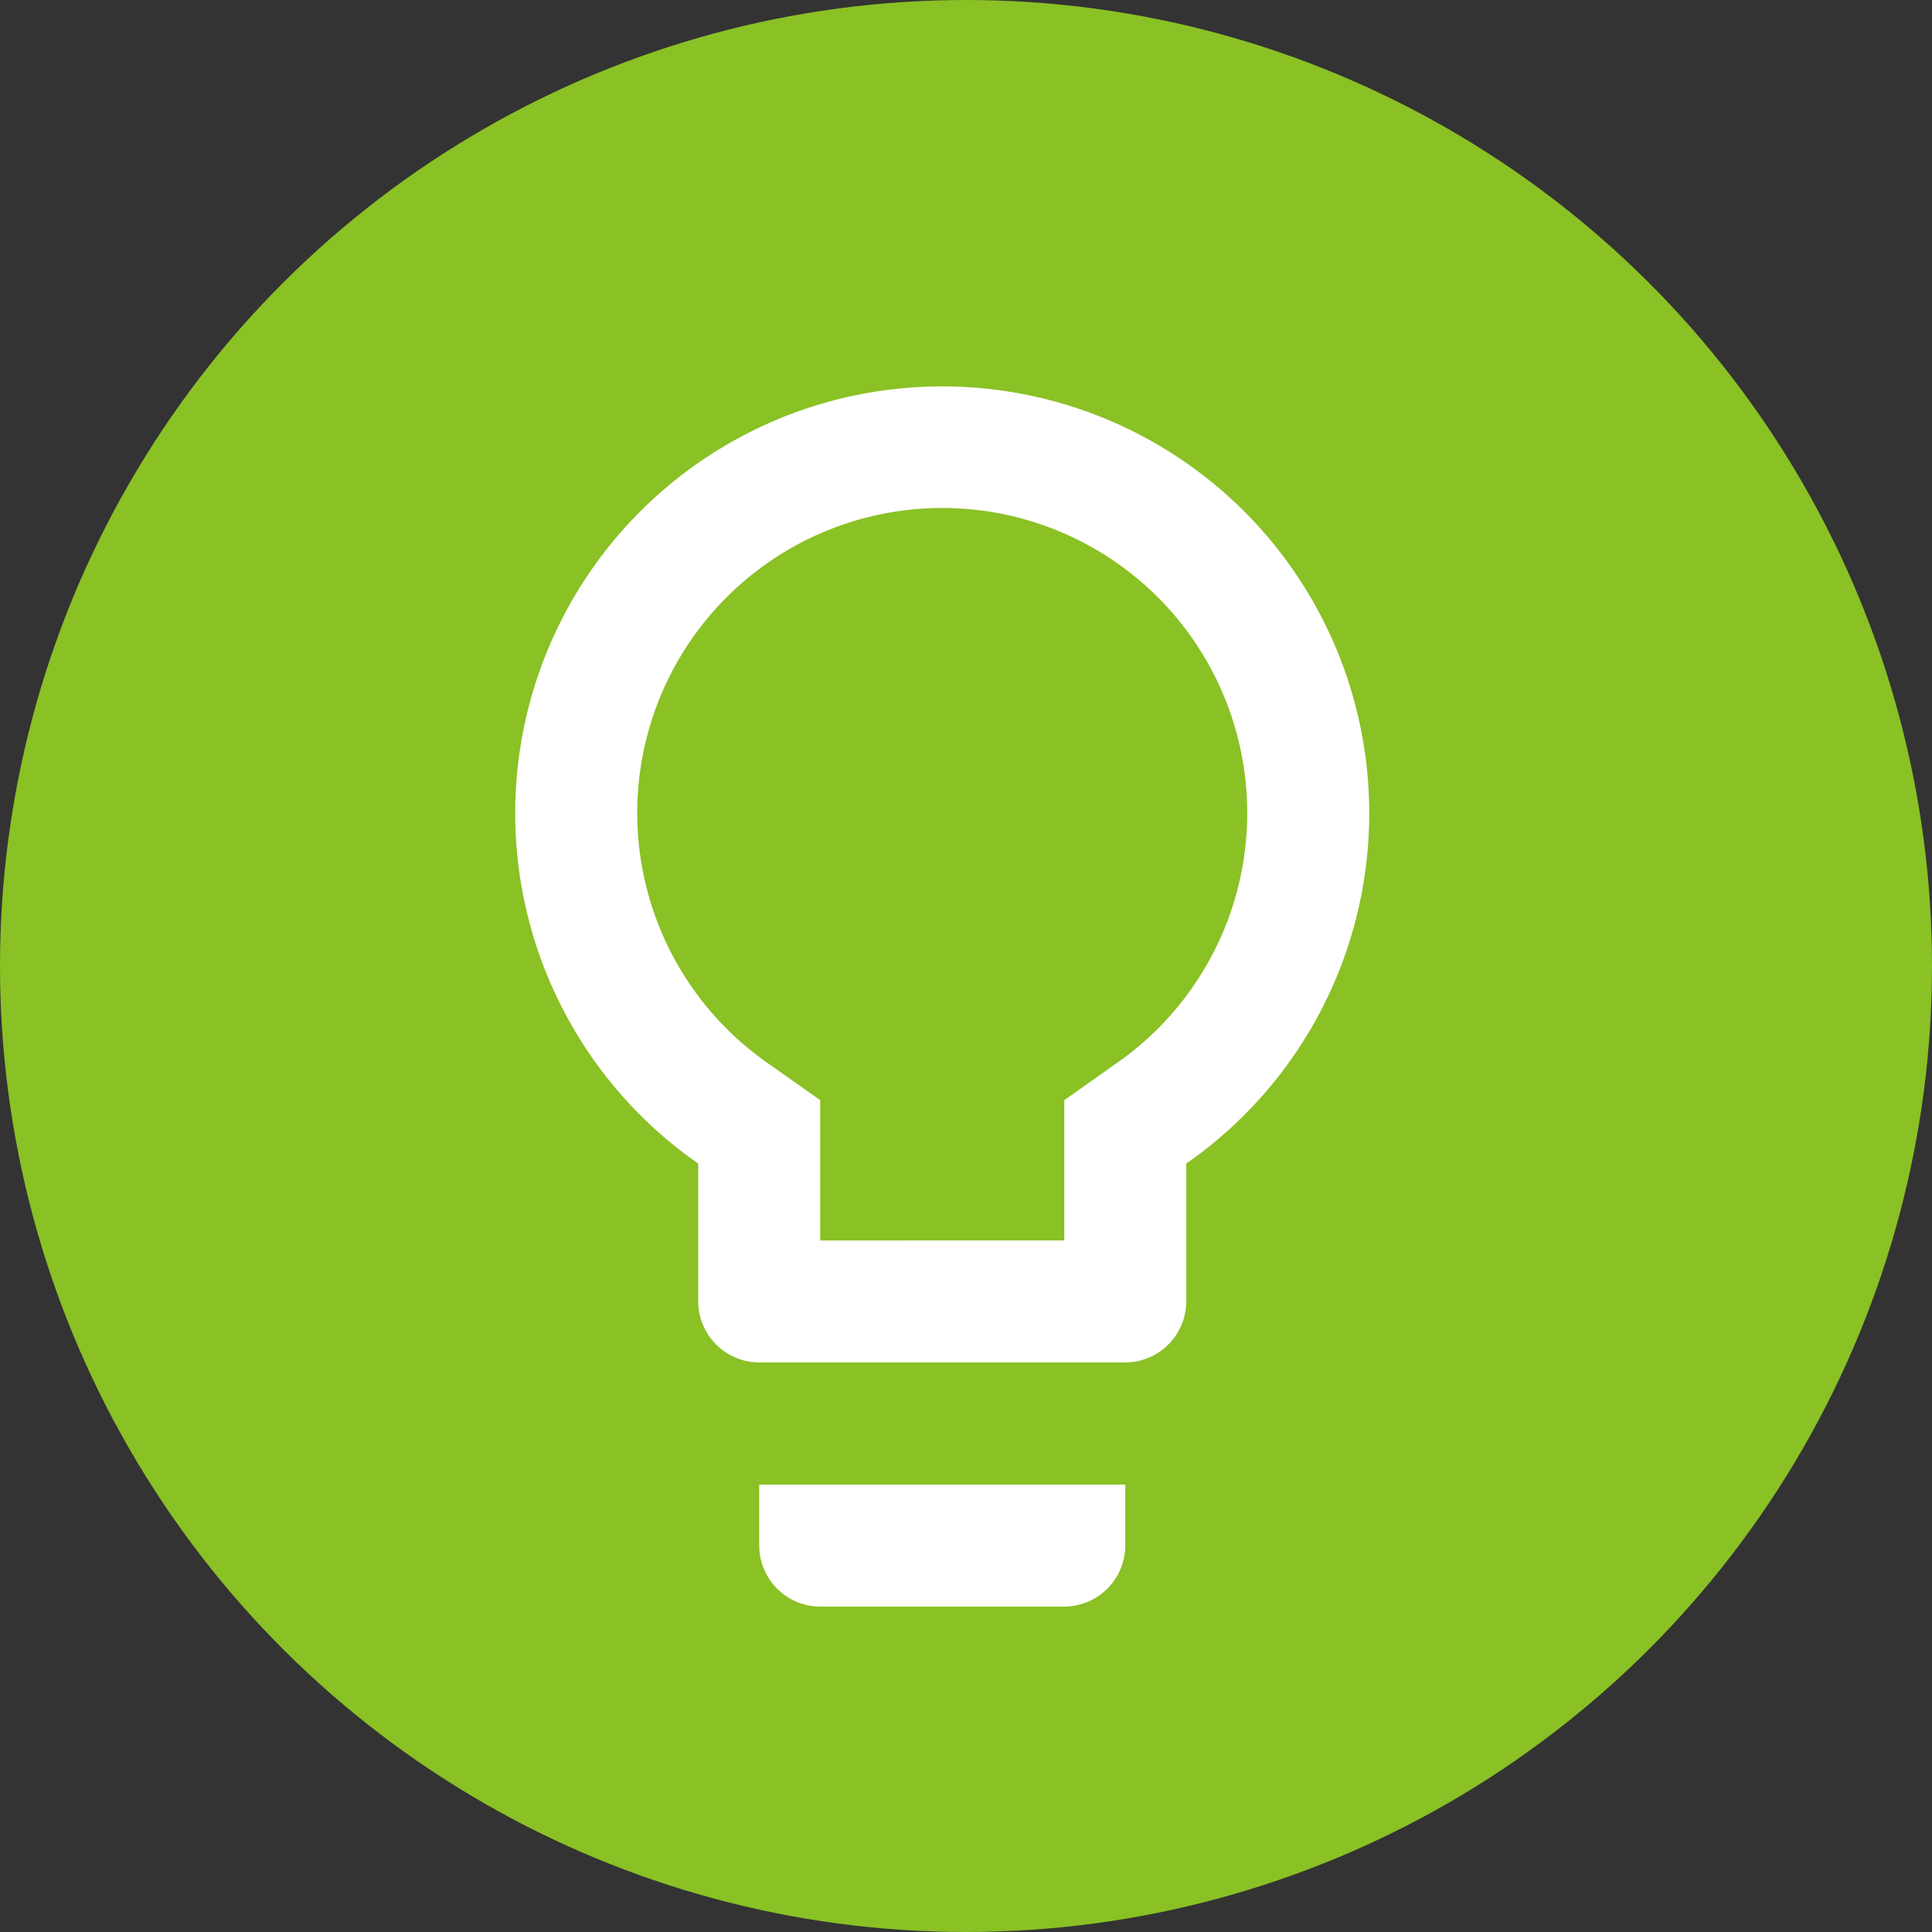 <svg xmlns="http://www.w3.org/2000/svg" width="30" height="30" viewBox="0 0 30 30">
  <rect x="0" y="0" width="30" height="30" fill="#333333" stroke="none"/>
  <g id="Groupe_3500" data-name="Groupe 3500" transform="translate(-674 -600)">
    <g id="Groupe_8" data-name="Groupe 8" transform="translate(717 -250) rotate(90)">
      <circle id="Ellipse_2" data-name="Ellipse 2" cx="15" cy="15" r="15" transform="translate(850 13)" fill="#8ac125"/>
    </g>
    <path id="Icon_material-lightbulb-outline" data-name="Icon material-lightbulb-outline" d="M11.289,21a.95.95,0,0,0,.947.947h3.789A.95.95,0,0,0,16.973,21v-.947H11.289ZM14.131,3a6.628,6.628,0,0,0-3.789,12.068v2.141a.95.95,0,0,0,.947.947h5.684a.95.95,0,0,0,.947-.947V15.068A6.628,6.628,0,0,0,14.131,3Zm2.7,10.515-.805.568v2.179H12.236V14.083l-.805-.568a4.736,4.736,0,1,1,5.4,0Z" transform="translate(674.5 603)" fill="#fff"/>
  </g>
</svg>
